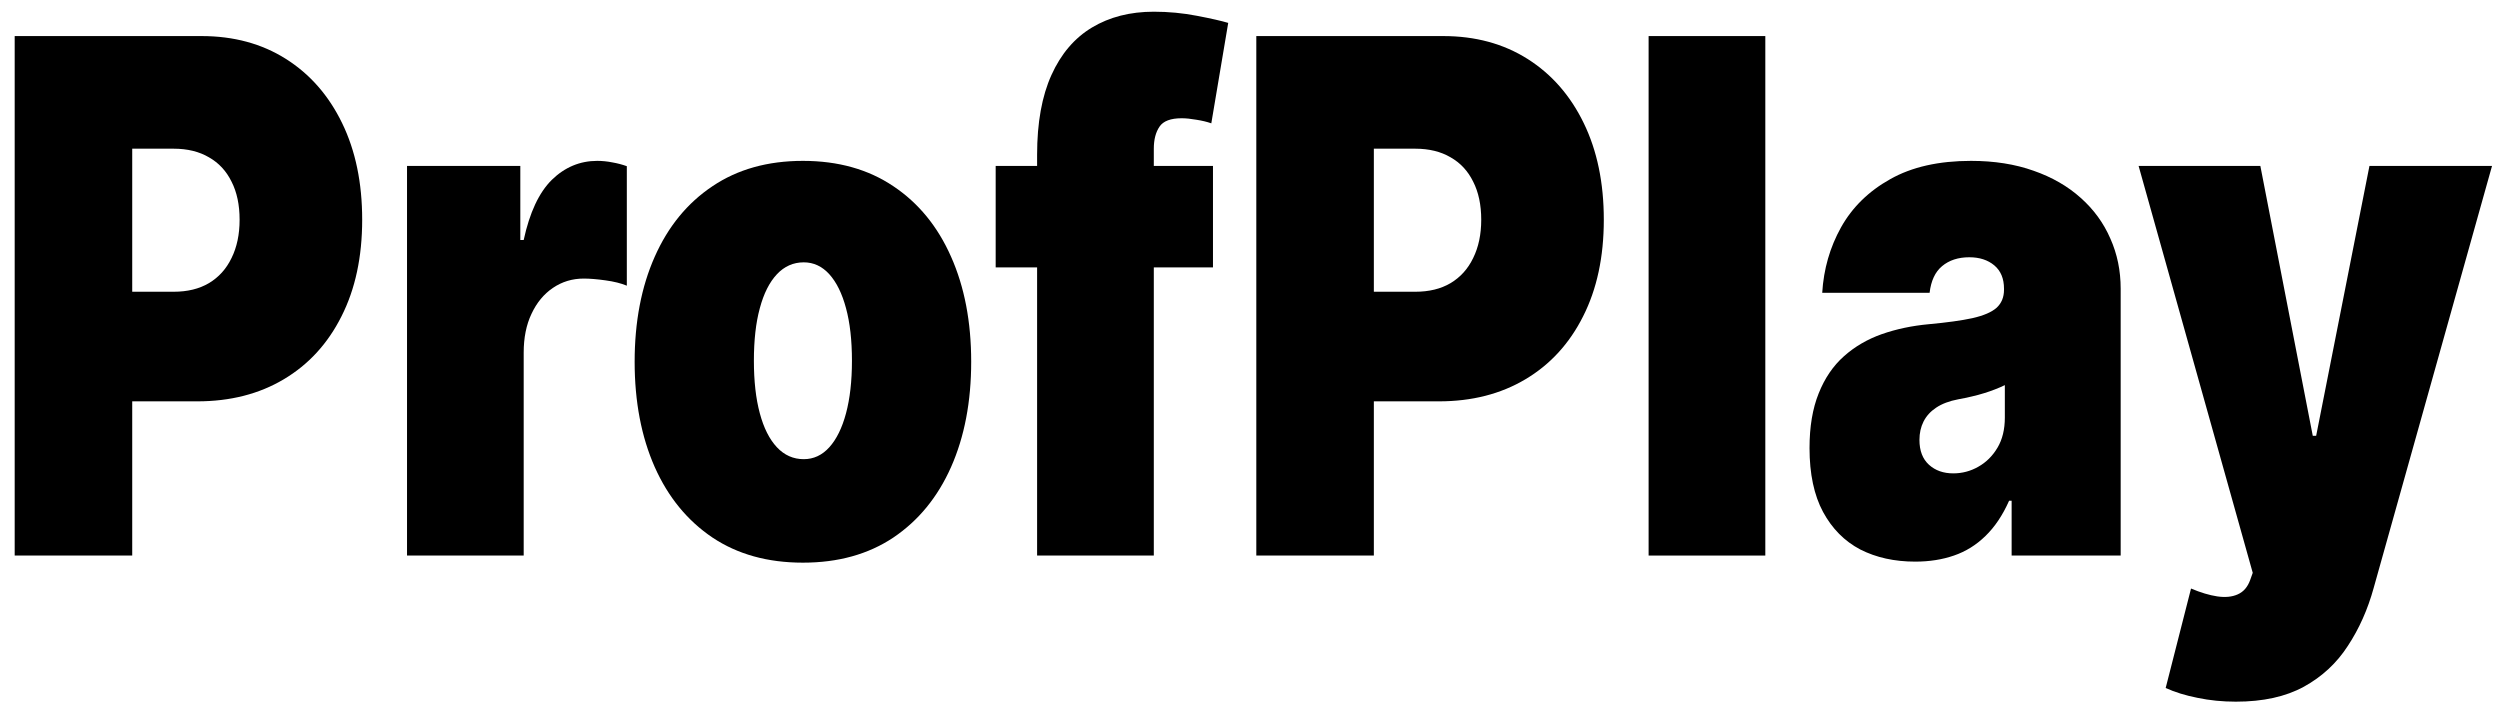<?xml version="1.0" encoding="UTF-8"?> <svg xmlns="http://www.w3.org/2000/svg" width="63" height="18" viewBox="0 0 63 18" fill="none"><path d="M0.37 14V0.909H5.079C5.889 0.909 6.597 1.101 7.204 1.484C7.812 1.868 8.284 2.407 8.621 3.102C8.959 3.796 9.127 4.608 9.127 5.537C9.127 6.474 8.953 7.286 8.605 7.972C8.261 8.658 7.776 9.187 7.151 9.558C6.53 9.928 5.803 10.114 4.972 10.114H2.16V7.352H4.376C4.724 7.352 5.02 7.28 5.265 7.135C5.514 6.986 5.704 6.775 5.835 6.502C5.97 6.229 6.038 5.908 6.038 5.537C6.038 5.162 5.97 4.842 5.835 4.578C5.704 4.31 5.514 4.105 5.265 3.964C5.02 3.82 4.724 3.747 4.376 3.747H3.332V14H0.37Z" fill="black"></path><path d="M10.257 14V4.182H13.112V6.048H13.197C13.346 5.358 13.582 4.853 13.905 4.533C14.232 4.214 14.614 4.054 15.05 4.054C15.178 4.054 15.304 4.067 15.429 4.092C15.557 4.114 15.679 4.146 15.796 4.188V7.199C15.651 7.139 15.471 7.094 15.258 7.065C15.045 7.035 14.862 7.02 14.71 7.02C14.422 7.02 14.163 7.099 13.932 7.256C13.705 7.41 13.525 7.627 13.394 7.908C13.262 8.185 13.197 8.511 13.197 8.886V14H10.257Z" fill="black"></path><path d="M20.233 14.179C19.346 14.179 18.586 13.968 17.954 13.546C17.322 13.12 16.837 12.528 16.499 11.769C16.162 11.006 15.993 10.122 15.993 9.116C15.993 8.111 16.162 7.229 16.499 6.47C16.837 5.707 17.322 5.115 17.954 4.693C18.586 4.267 19.346 4.054 20.233 4.054C21.121 4.054 21.881 4.267 22.513 4.693C23.145 5.115 23.63 5.707 23.967 6.47C24.305 7.229 24.474 8.111 24.474 9.116C24.474 10.122 24.305 11.006 23.967 11.769C23.63 12.528 23.145 13.12 22.513 13.546C21.881 13.968 21.121 14.179 20.233 14.179ZM20.255 11.571C20.503 11.571 20.718 11.471 20.899 11.271C21.08 11.07 21.221 10.785 21.32 10.414C21.419 10.043 21.469 9.602 21.469 9.091C21.469 8.575 21.419 8.134 21.32 7.768C21.221 7.397 21.08 7.111 20.899 6.911C20.718 6.711 20.503 6.611 20.255 6.611C19.992 6.611 19.766 6.711 19.578 6.911C19.39 7.111 19.246 7.397 19.147 7.768C19.047 8.134 18.998 8.575 18.998 9.091C18.998 9.602 19.047 10.043 19.147 10.414C19.246 10.785 19.39 11.07 19.578 11.271C19.766 11.471 19.992 11.571 20.255 11.571Z" fill="black"></path><path d="M30.567 4.182V6.739H25.091V4.182H30.567ZM26.135 14V3.901C26.135 3.091 26.256 2.42 26.498 1.887C26.739 1.354 27.08 0.956 27.52 0.692C27.961 0.428 28.479 0.295 29.076 0.295C29.449 0.295 29.811 0.33 30.162 0.398C30.517 0.466 30.78 0.526 30.951 0.577L30.525 3.108C30.418 3.07 30.294 3.04 30.152 3.018C30.01 2.993 29.885 2.98 29.779 2.98C29.502 2.98 29.315 3.05 29.22 3.191C29.124 3.332 29.076 3.517 29.076 3.747V14H26.135Z" fill="black"></path><path d="M31.659 14V0.909H36.368C37.178 0.909 37.886 1.101 38.493 1.484C39.101 1.868 39.573 2.407 39.91 3.102C40.248 3.796 40.416 4.608 40.416 5.537C40.416 6.474 40.242 7.286 39.894 7.972C39.55 8.658 39.065 9.187 38.44 9.558C37.819 9.928 37.092 10.114 36.261 10.114H33.449V7.352H35.665C36.013 7.352 36.309 7.28 36.554 7.135C36.803 6.986 36.993 6.775 37.124 6.502C37.259 6.229 37.327 5.908 37.327 5.537C37.327 5.162 37.259 4.842 37.124 4.578C36.993 4.31 36.803 4.105 36.554 3.964C36.309 3.82 36.013 3.747 35.665 3.747H34.621V14H31.659Z" fill="black"></path><path d="M44.486 0.909V14H41.545V0.909H44.486Z" fill="black"></path><path d="M48.264 14.153C47.742 14.153 47.28 14.051 46.879 13.847C46.481 13.638 46.169 13.322 45.941 12.901C45.714 12.479 45.6 11.942 45.6 11.29C45.6 10.753 45.677 10.295 45.83 9.915C45.982 9.532 46.195 9.219 46.469 8.976C46.742 8.733 47.06 8.548 47.422 8.42C47.788 8.292 48.182 8.209 48.605 8.17C49.063 8.128 49.43 8.077 49.707 8.017C49.988 7.953 50.19 7.866 50.315 7.755C50.439 7.64 50.501 7.489 50.501 7.301V7.276C50.501 7.02 50.419 6.824 50.256 6.687C50.093 6.551 49.883 6.483 49.627 6.483C49.347 6.483 49.118 6.558 48.94 6.707C48.766 6.852 48.662 7.075 48.626 7.378H45.92C45.956 6.781 46.114 6.232 46.394 5.729C46.678 5.222 47.092 4.817 47.635 4.514C48.179 4.207 48.857 4.054 49.67 4.054C50.256 4.054 50.782 4.137 51.247 4.303C51.712 4.465 52.108 4.693 52.435 4.987C52.761 5.277 53.01 5.618 53.18 6.01C53.354 6.398 53.441 6.82 53.441 7.276V14H50.693V12.619H50.629C50.466 12.986 50.267 13.282 50.032 13.508C49.801 13.734 49.537 13.898 49.239 14C48.944 14.102 48.619 14.153 48.264 14.153ZM49.223 11.929C49.446 11.929 49.656 11.874 49.851 11.763C50.05 11.652 50.212 11.492 50.336 11.283C50.46 11.075 50.522 10.821 50.522 10.523V9.705C50.444 9.743 50.361 9.779 50.272 9.813C50.187 9.847 50.094 9.879 49.995 9.909C49.899 9.939 49.796 9.967 49.686 9.992C49.58 10.018 49.468 10.041 49.35 10.062C49.123 10.105 48.937 10.175 48.791 10.273C48.649 10.367 48.543 10.484 48.472 10.625C48.404 10.761 48.37 10.915 48.37 11.085C48.37 11.358 48.45 11.567 48.61 11.712C48.77 11.857 48.974 11.929 49.223 11.929Z" fill="black"></path><path d="M56.343 17.682C56.006 17.682 55.684 17.65 55.379 17.586C55.074 17.526 54.806 17.443 54.575 17.337L55.214 14.831C55.455 14.933 55.675 14.999 55.874 15.029C56.077 15.059 56.249 15.042 56.391 14.978C56.537 14.914 56.641 14.793 56.705 14.614L56.769 14.435L53.893 4.182H56.961L58.282 10.983H58.367L59.71 4.182H62.799L59.816 14.818C59.667 15.359 59.45 15.845 59.166 16.276C58.886 16.71 58.516 17.053 58.058 17.305C57.6 17.556 57.029 17.682 56.343 17.682Z" fill="black"></path></svg> 
